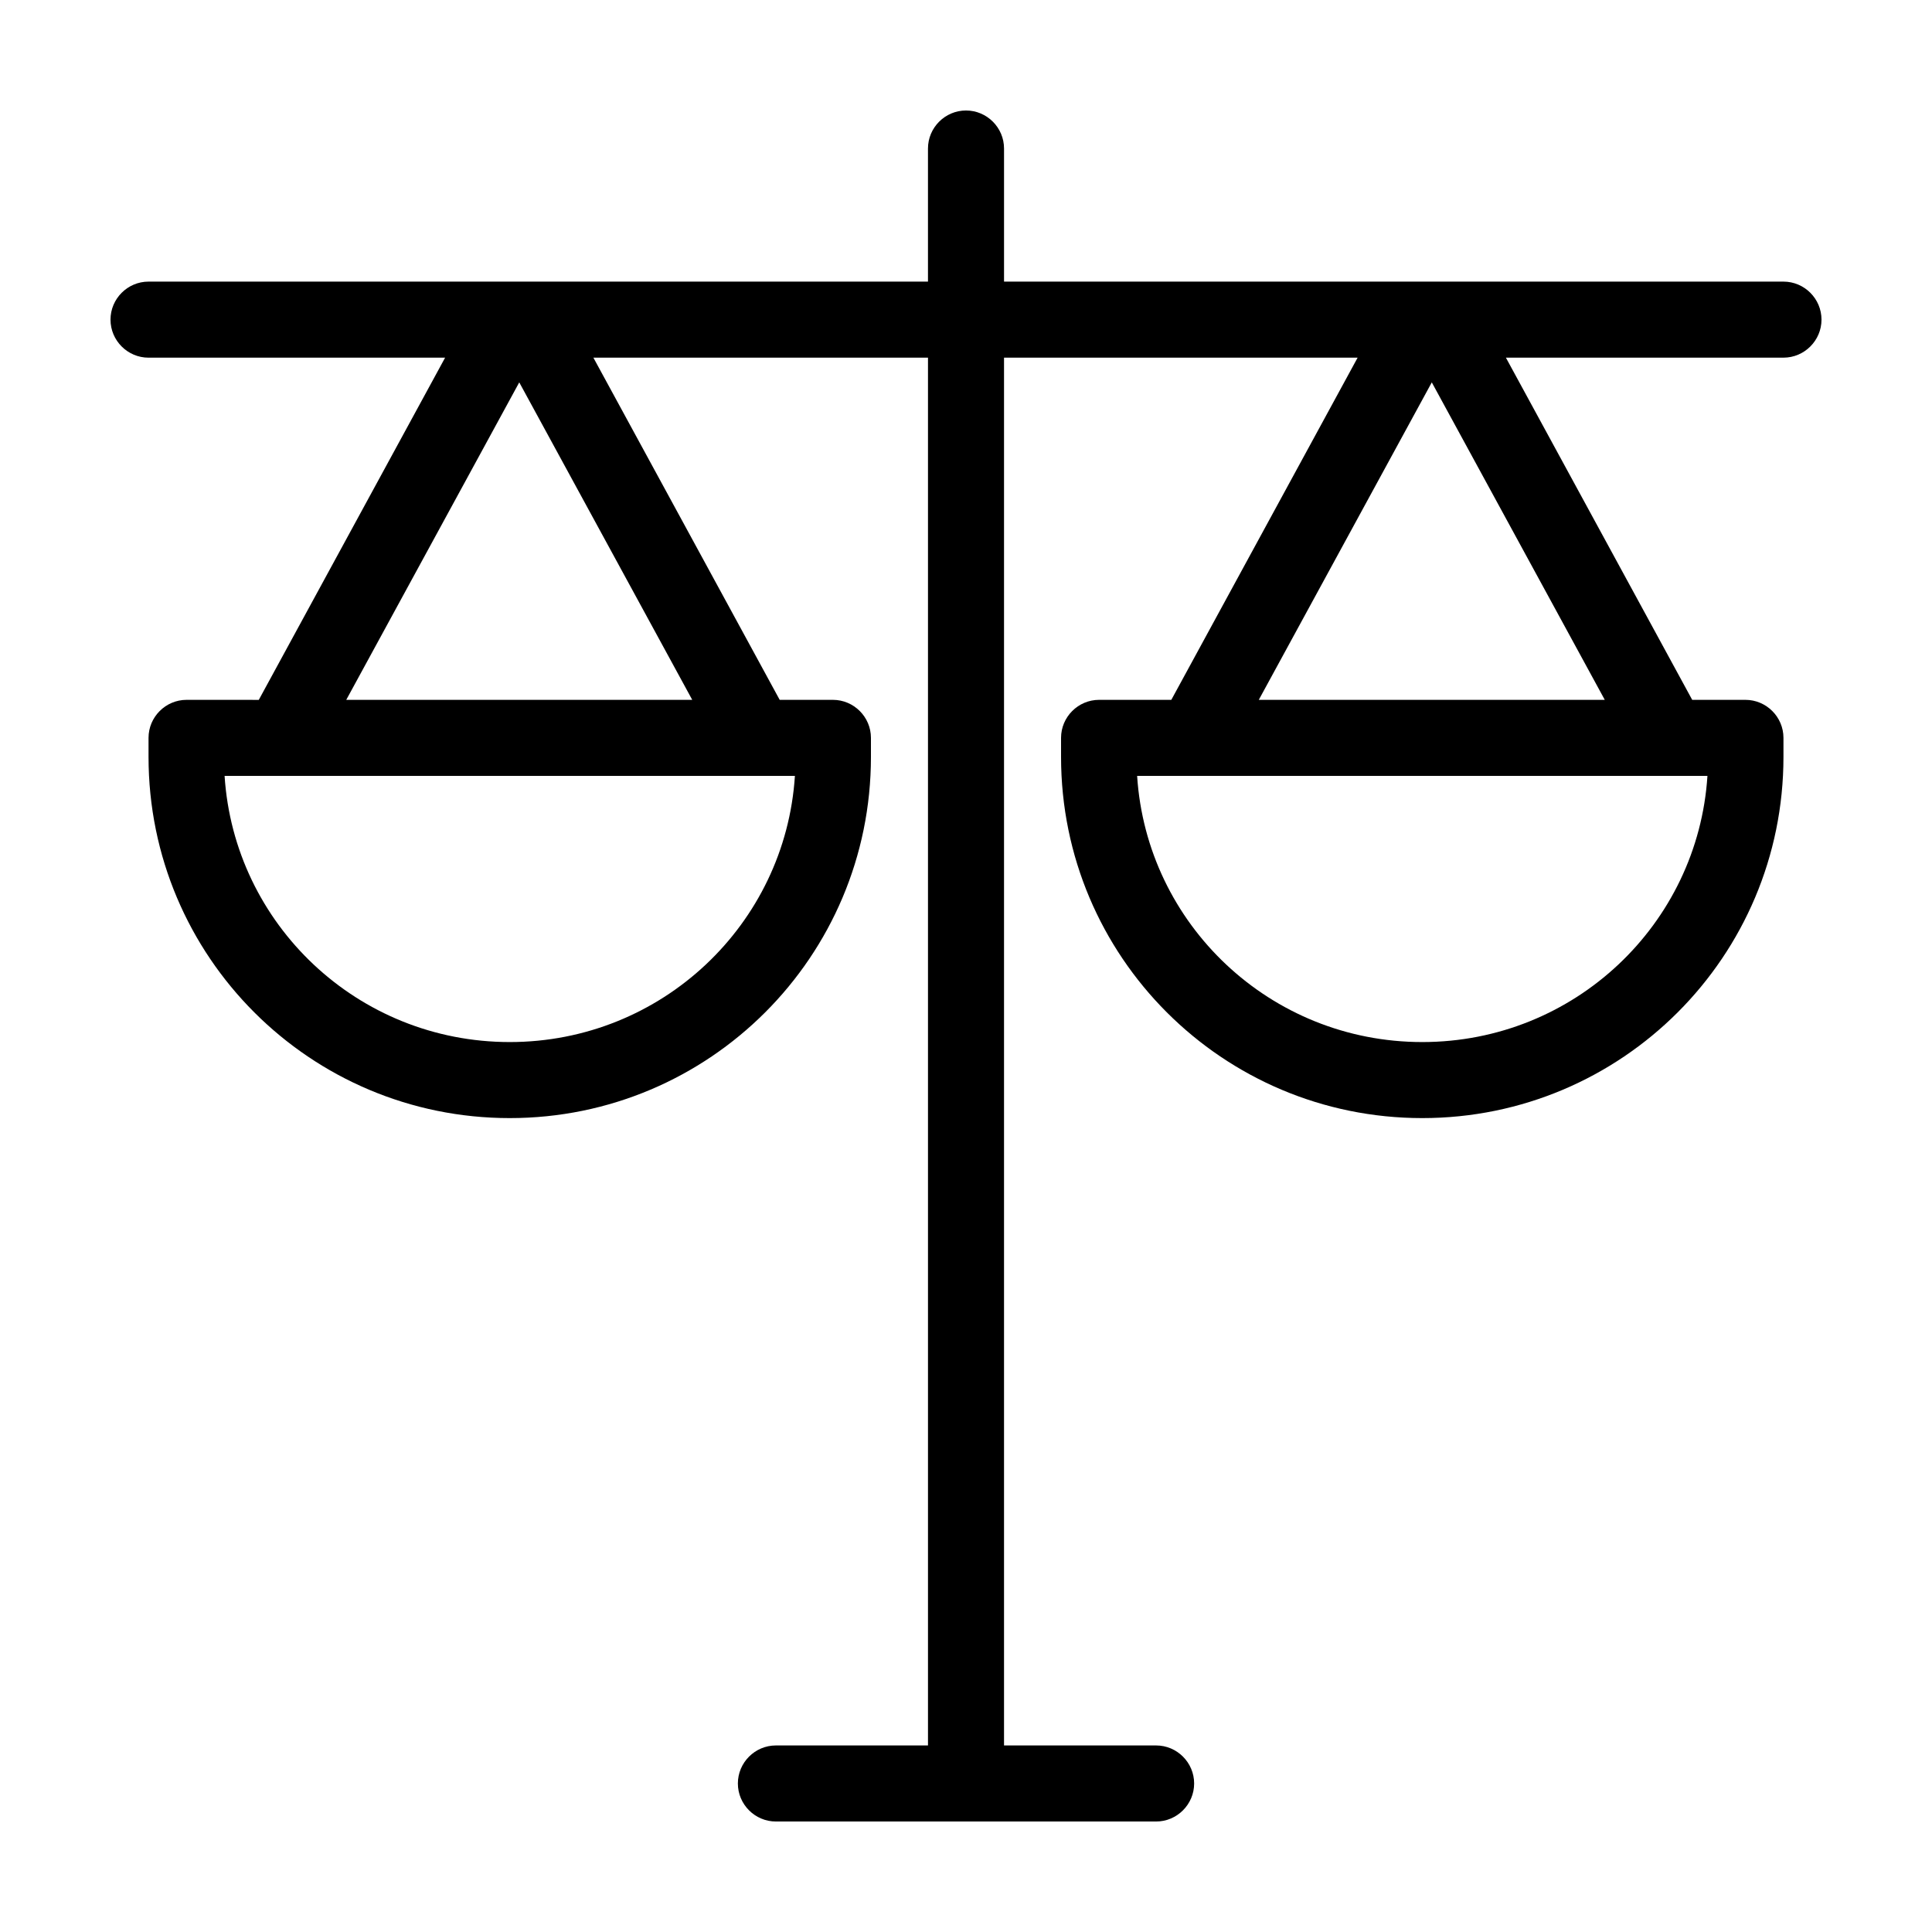 <?xml version="1.0" encoding="UTF-8"?>
<!-- Uploaded to: ICON Repo, www.svgrepo.com, Generator: ICON Repo Mixer Tools -->
<svg fill="#000000" width="800px" height="800px" version="1.1" viewBox="144 144 512 512" xmlns="http://www.w3.org/2000/svg">
 <path d="m616.64 218.63h-206.56v-35.27c0-5.543-4.535-10.078-10.078-10.078-5.543 0-10.078 4.535-10.078 10.078v35.266l-206.56 0.004c-5.543 0-10.078 4.535-10.078 10.078s4.535 10.078 10.078 10.078h78.594l-49.375 90.688-19.141-0.008c-5.543 0-10.078 4.535-10.078 10.078v5.039c0 52.898 42.824 95.723 95.723 95.723 52.898 0 95.723-42.824 95.723-95.723v-5.039c0-5.543-4.535-10.078-10.078-10.078h-14.105l-49.375-90.688 88.676 0.004v367.78h-40.305c-5.543 0-10.078 4.535-10.078 10.078s4.535 10.078 10.078 10.078h100.76c5.543 0 10.078-4.535 10.078-10.078s-4.535-10.078-10.078-10.078h-40.305v-367.78h93.707l-49.375 90.688-19.141-0.004c-5.543 0-10.078 4.535-10.078 10.078v5.039c0 52.898 42.824 95.723 95.723 95.723 52.898 0 95.723-42.824 95.723-95.723v-5.039c0-5.543-4.535-10.078-10.078-10.078h-14.105l-49.375-90.688 73.562 0.004c5.543 0 10.078-4.535 10.078-10.078-0.004-5.543-4.535-10.074-10.078-10.074zm-272.06 130.99h10.078c-2.519 39.297-35.266 70.535-75.57 70.535-40.305 0-73.051-31.234-75.57-70.535zm-17.129-20.152h-91.691l45.848-84.137zm258.96 20.152h10.078c-2.519 39.297-35.266 70.535-75.57 70.535-40.305 0-73.051-31.234-75.57-70.535zm-17.129-20.152h-91.691l45.848-84.137z"/>
</svg>